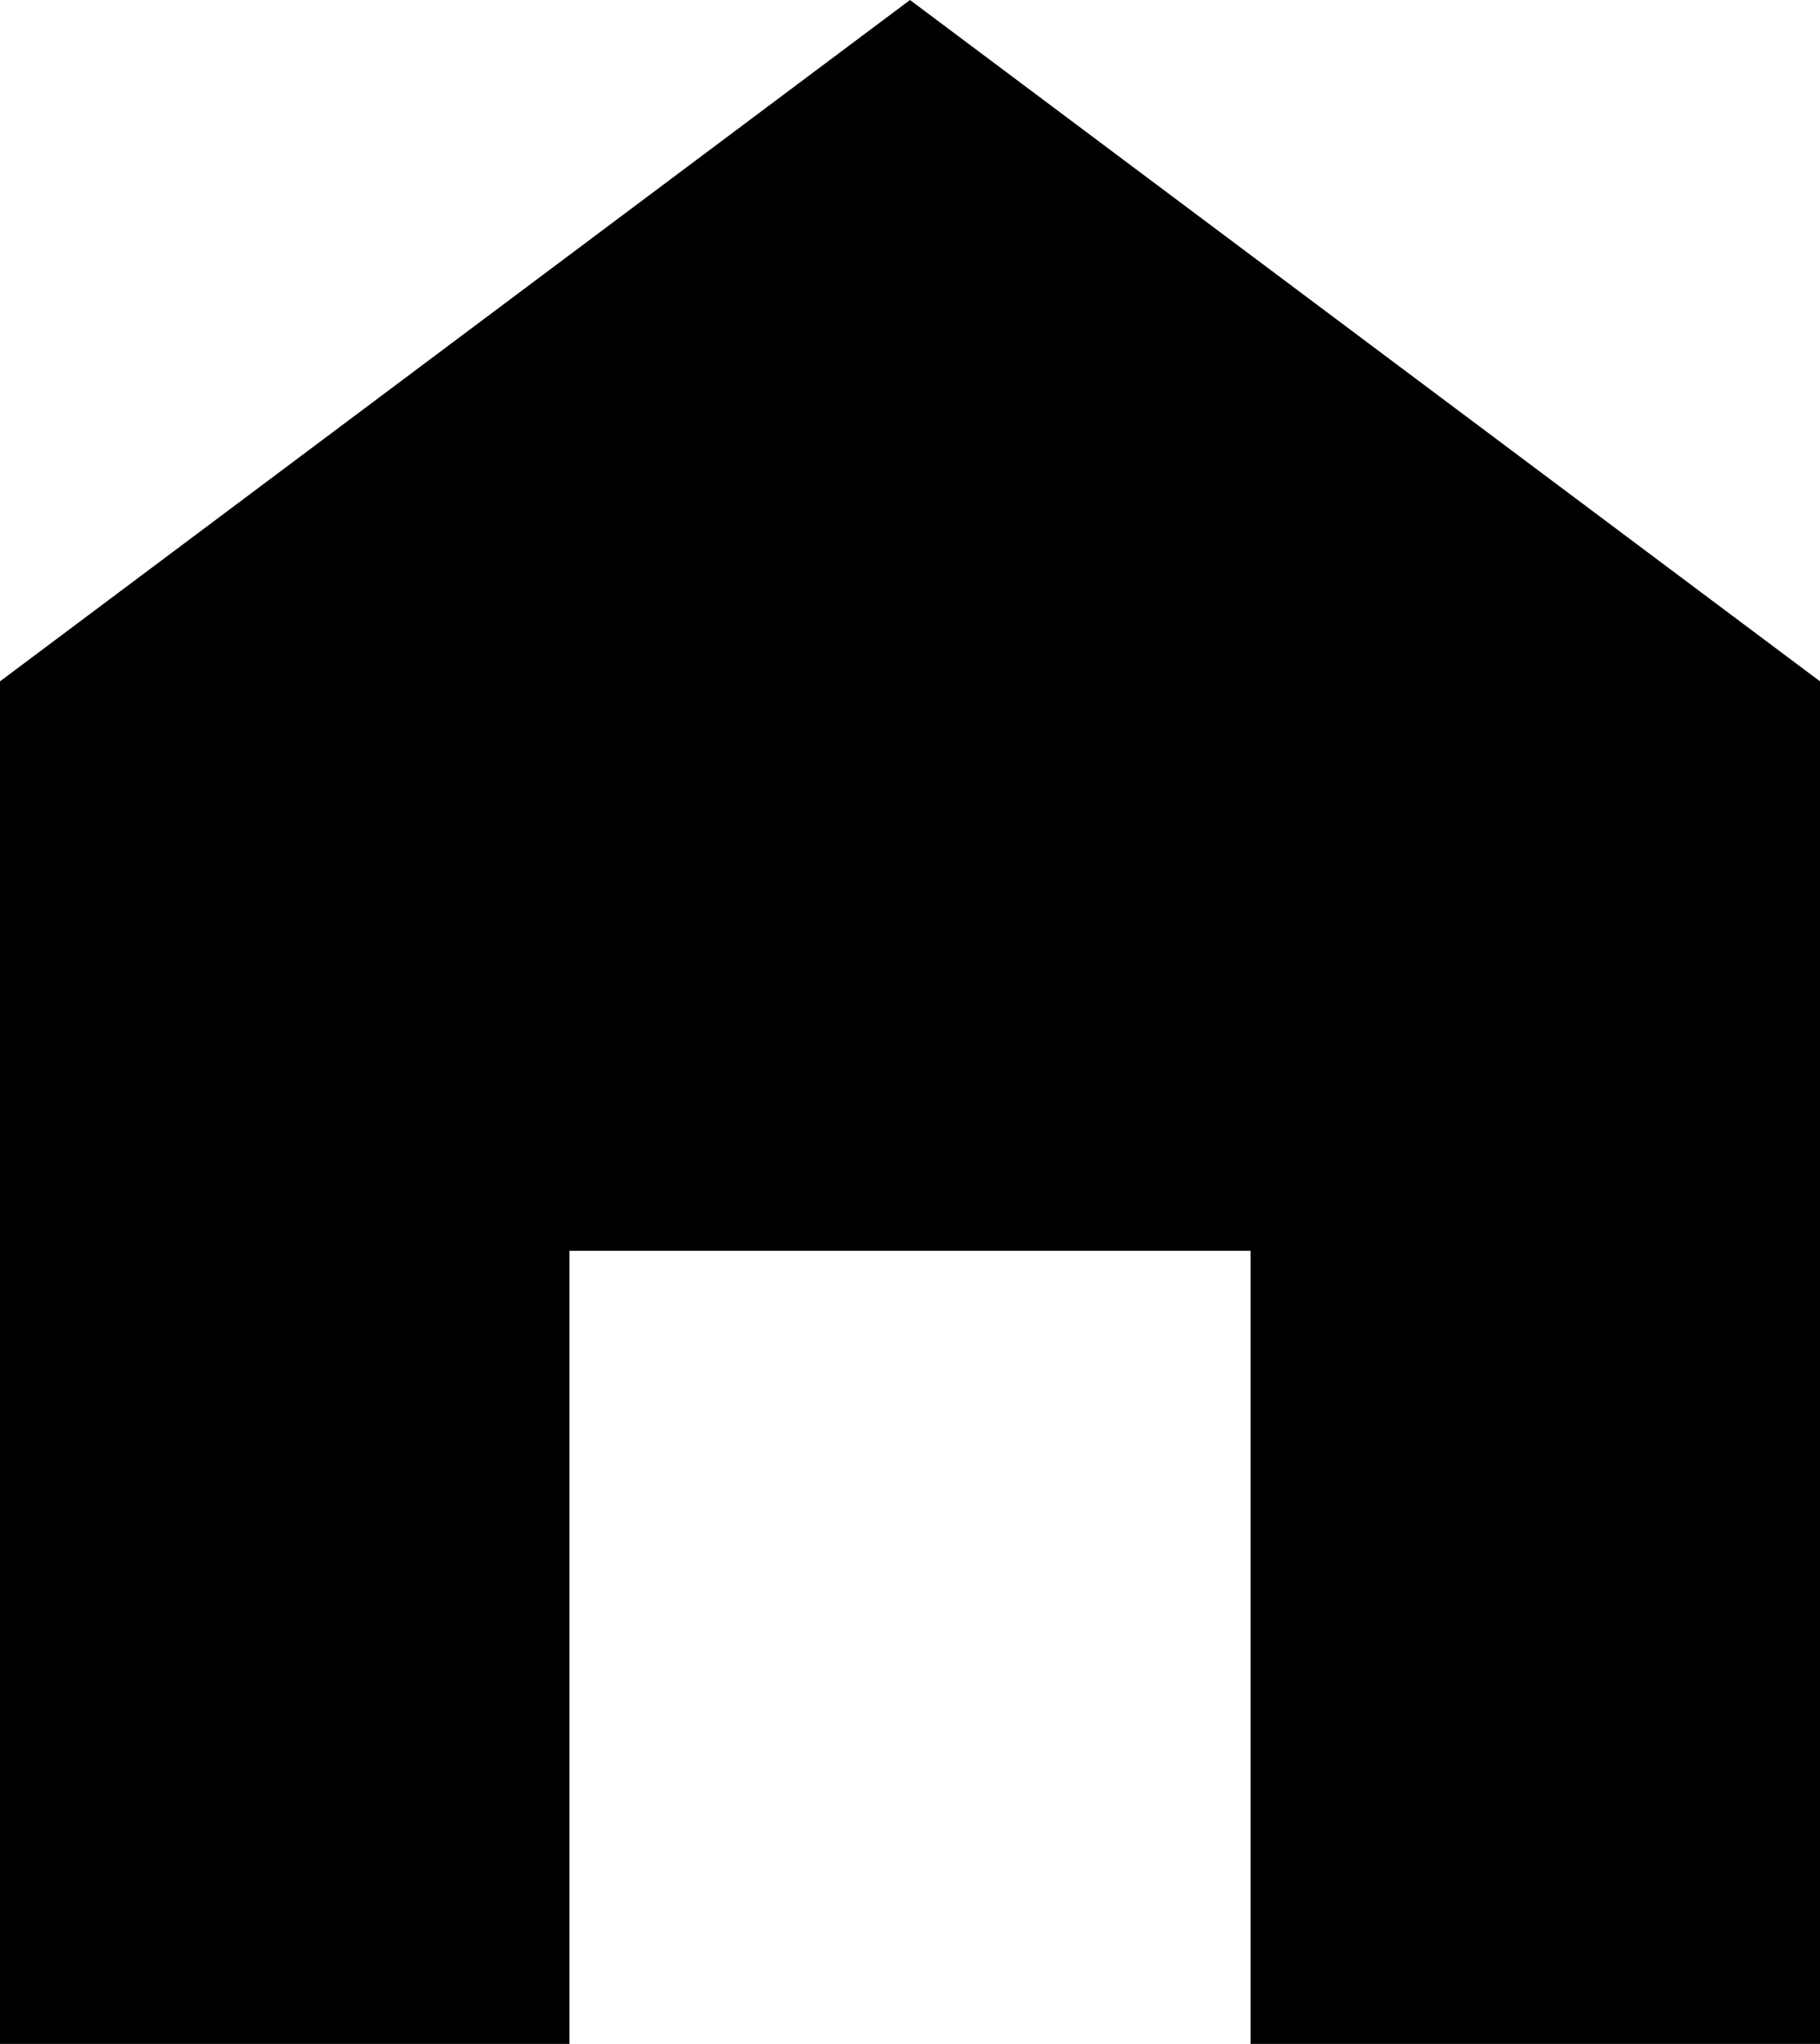 <svg xmlns="http://www.w3.org/2000/svg" width="14.5" height="16.28" viewBox="0 0 14.5 16.28"><path d="M11.234,3l7.25,5.427V19.28H13.947V12.963H8.521V19.28H3.984V8.427Z" transform="translate(-3.984 -3)" fill="#000000"/></svg>
